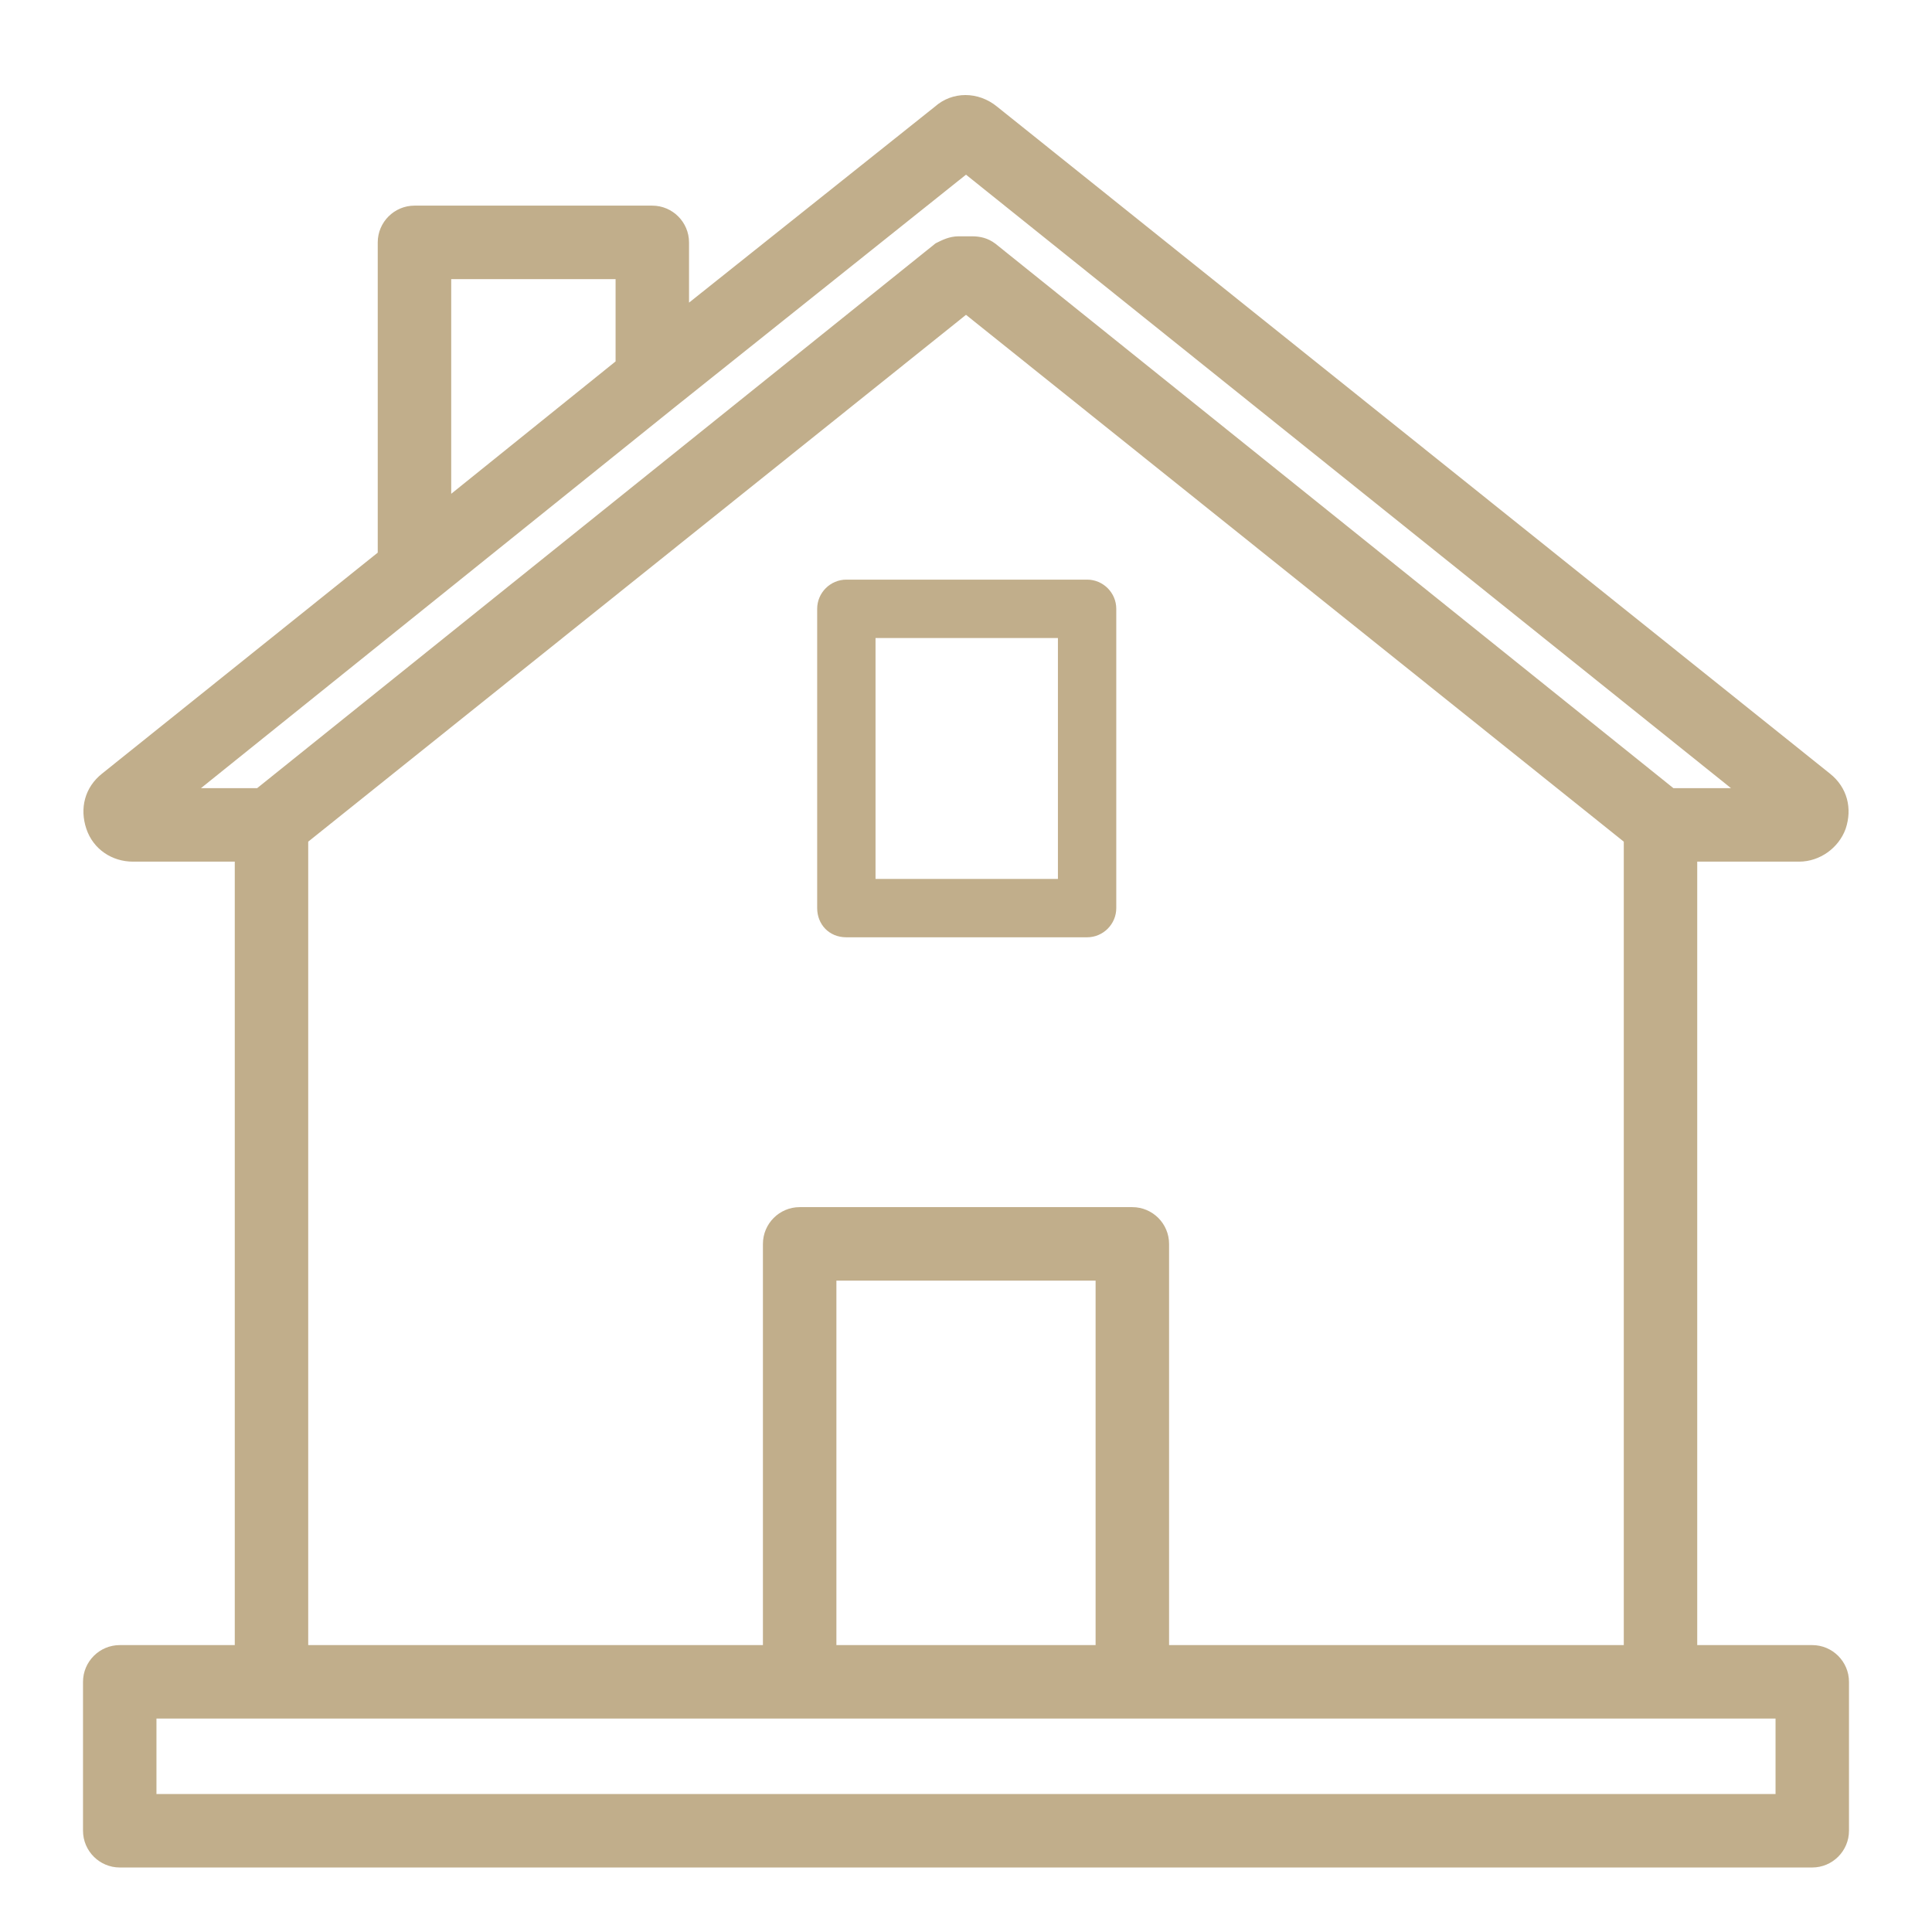 <?xml version="1.0" encoding="UTF-8"?>
<svg width="64px" height="64px" viewBox="0 0 64 64" version="1.1" xmlns="http://www.w3.org/2000/svg" xmlns:xlink="http://www.w3.org/1999/xlink">
    <!-- Generator: Sketch 48.2 (47327) - http://www.bohemiancoding.com/sketch -->
    <title>droit_immobilier copy</title>
    <desc>Created with Sketch.</desc>
    <defs></defs>
    <g id="Page-1" stroke="none" stroke-width="1" fill="none" fill-rule="evenodd">
        <g id="droit_immobilier-copy" transform="translate(3, 3)" fill="#C1AE8B" fill-rule="nonzero">
            <g id="Group">
                <path d="M25.037,28.049 L33.012,28.049 C33.543,28.049 33.978,27.614 33.978,27.082 L33.978,17.168 C33.978,16.636 33.543,16.201 33.012,16.201 L25.037,16.201 C24.505,16.201 24.07,16.636 24.07,17.168 L24.07,27.082 C24.07,27.614 24.457,28.049 25.037,28.049 Z M26.003,18.135 L32.045,18.135 L32.045,26.115 L26.003,26.115 L26.003,18.135 Z" id="Shape"></path>
                <path d="M57.033,51.746 L52.973,51.746 L52.973,25.293 L56.598,25.293 C57.178,25.293 57.71,24.906 57.903,24.374 C58.097,23.793 57.952,23.213 57.468,22.826 L29.87,0.725 C29.338,0.29 28.613,0.29 28.13,0.725 L19.575,7.544 L19.575,5.03 C19.575,4.498 19.14,4.062 18.608,4.062 L10.73,4.062 C10.198,4.062 9.763,4.498 9.763,5.03 L9.763,15.427 L0.532,22.826 C0.048,23.213 -0.097,23.793 0.097,24.374 C0.29,24.954 0.822,25.293 1.402,25.293 L5.027,25.293 L5.027,51.746 L0.967,51.746 C0.435,51.746 0,52.181 0,52.713 L0,57.646 C0,58.178 0.435,58.613 0.967,58.613 L57.033,58.613 C57.565,58.613 58,58.178 58,57.646 L58,52.713 C58,52.181 57.565,51.746 57.033,51.746 Z M17.642,5.997 L17.642,9.092 L11.697,13.88 L11.697,5.997 L17.642,5.997 Z M2.948,23.358 L11.31,16.636 L19.188,10.301 L29,2.466 L55.052,23.358 L52.345,23.358 L29.822,5.271 C29.628,5.126 29.435,5.078 29.193,5.078 L28.758,5.078 C28.517,5.078 28.323,5.175 28.13,5.271 L5.607,23.358 L2.948,23.358 Z M6.96,24.761 L29,7.109 L51.04,24.761 L51.04,51.746 L35.477,51.746 L35.477,38.205 C35.477,37.673 35.042,37.238 34.51,37.238 L23.49,37.238 C22.958,37.238 22.523,37.673 22.523,38.205 L22.523,51.746 L6.96,51.746 L6.96,24.761 Z M24.457,51.746 L24.457,39.172 L33.543,39.172 L33.543,51.746 L24.457,51.746 Z M56.067,56.679 L1.933,56.679 L1.933,53.68 L5.993,53.68 L23.49,53.68 L34.51,53.68 L52.007,53.68 L56.067,53.68 L56.067,56.679 Z" id="Shape" stroke="#C1AE8B" stroke-width="0.5"></path>
            </g>
        </g>
    </g>
</svg>